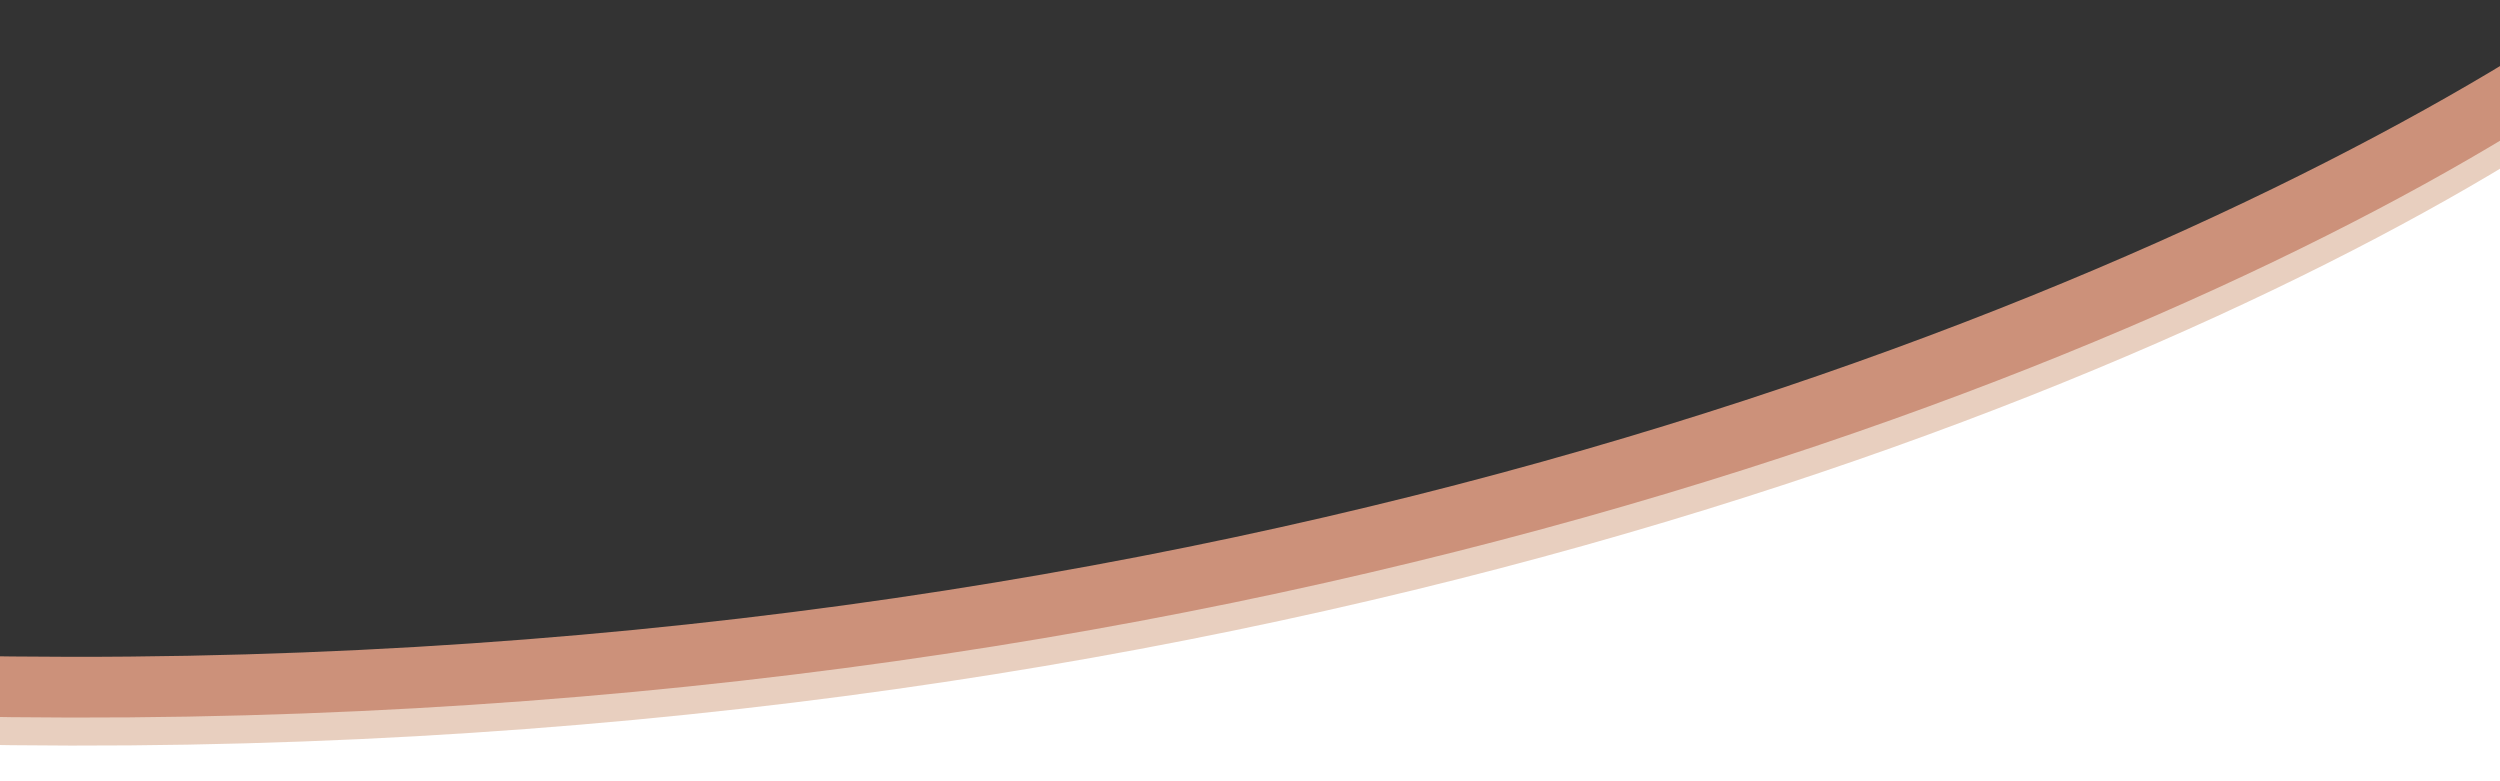 <?xml version="1.0" encoding="utf-8"?>
<!-- Generator: Adobe Illustrator 25.2.1, SVG Export Plug-In . SVG Version: 6.00 Build 0)  -->
<svg version="1.1" id="Layer_1" xmlns="http://www.w3.org/2000/svg" xmlns:xlink="http://www.w3.org/1999/xlink" x="0px" y="0px"
	 viewBox="0 0 1920 600" style="enable-background:new 0 0 1920 600;" xml:space="preserve">
<rect x="0" y="0" width="1920" height="600" fill="#333333" stroke="none"/>
<style type="text/css">
	.st0{fill:#FFFFFF;}
	.st1{fill:#E8CFBF;}
	.st2{fill:#CC917A;}
</style>
<g>
	<path class="st0" d="M-37,550.06v567.82H1957c0,0,0,0,0-1032.63C1655.72,277.32,948.13,570.85-37,550.06z"/>
	<path class="st1" d="M-37,524.96v46.61C948.13,592.36,1655.72,298.83,1957,106.75c0-18.78,0-37.87,0-57.37
		C1655.72,241.46,948.13,545.75-37,524.96z"/>
	<path class="st2" d="M-37,503.44v46.61C948.13,570.85,1655.72,277.32,1957,85.24c0-18.78,0-37.87,0-57.37
		C1655.72,219.95,948.13,524.24-37,503.44z"/>
</g>
</svg>
